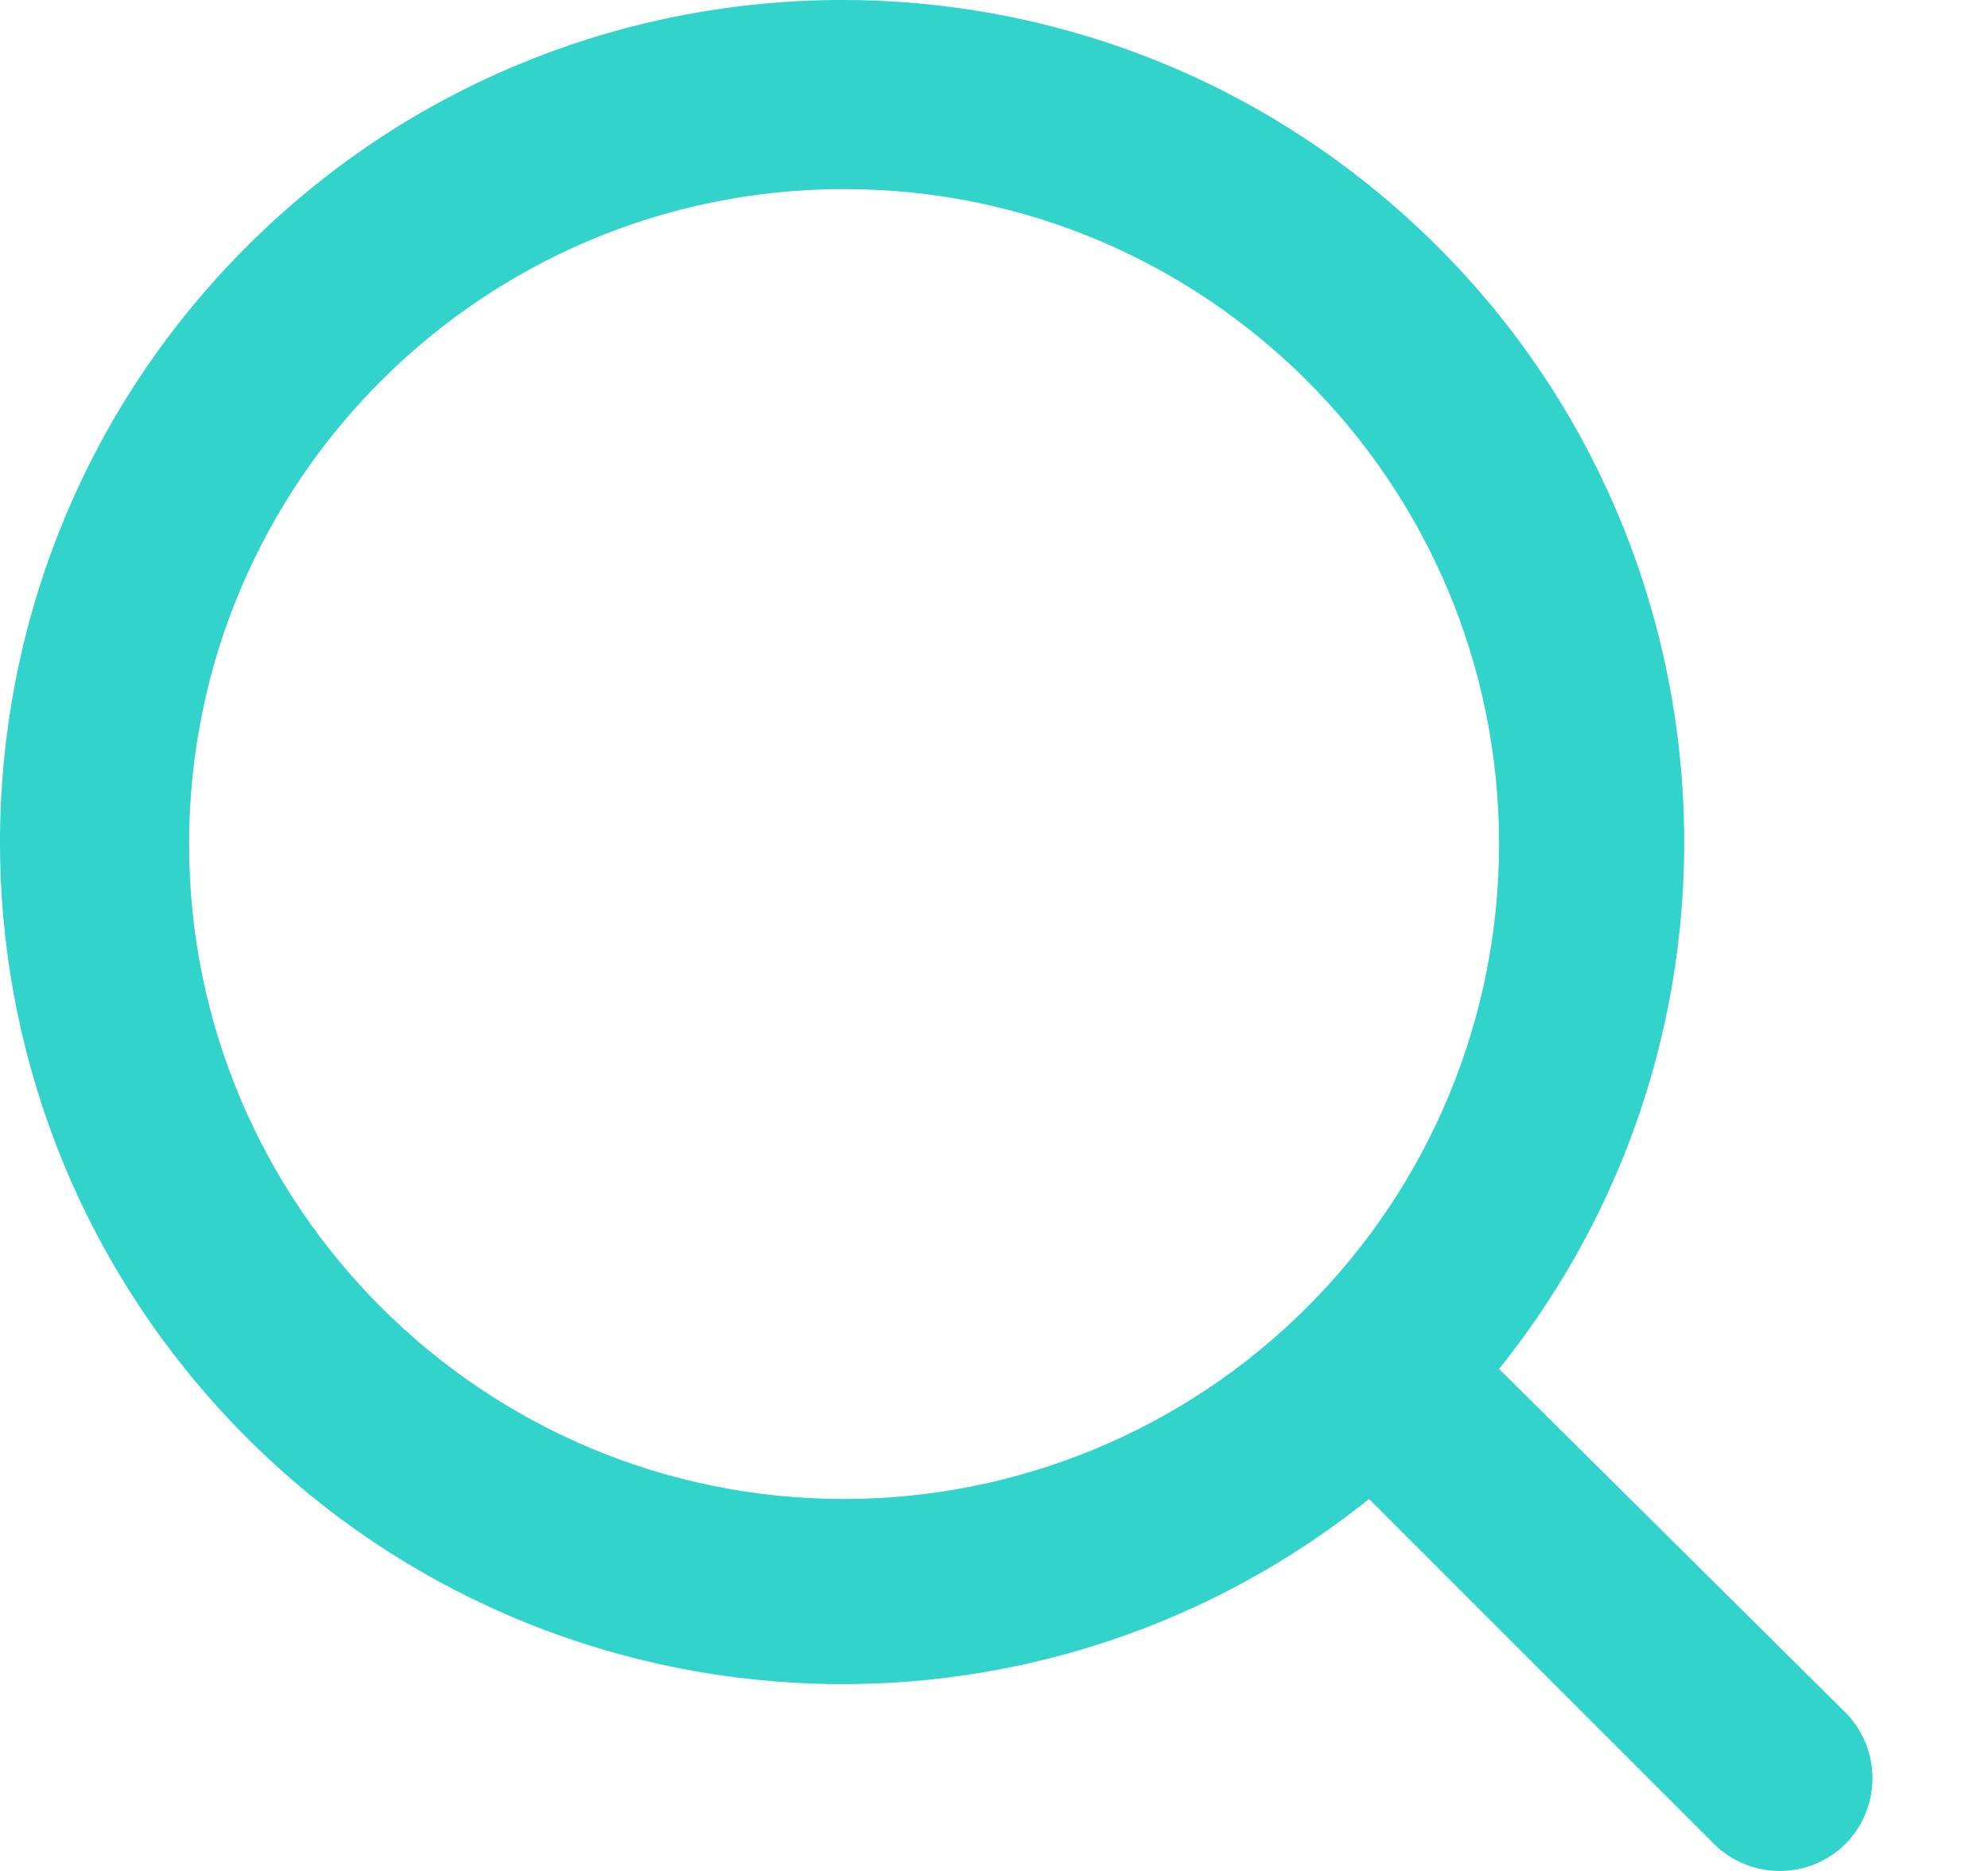 <svg width="17" height="16" viewBox="0 0 17 16" fill="none" xmlns="http://www.w3.org/2000/svg">
<path fill-rule="evenodd" clip-rule="evenodd" d="M15.787 14.651L12.819 11.707C15.211 8.723 14.855 4.39 12.007 1.838C9.159 -0.714 4.813 -0.595 2.109 2.109C-0.595 4.813 -0.714 9.159 1.838 12.007C4.39 14.855 8.723 15.211 11.707 12.819L14.651 15.763C14.801 15.915 15.006 16 15.219 16C15.433 16 15.637 15.915 15.787 15.763C16.087 15.453 16.087 14.961 15.787 14.651ZM7.218 12.819C4.125 12.819 1.617 10.311 1.617 7.218C1.617 4.125 4.125 1.617 7.218 1.617C10.311 1.617 12.819 4.125 12.819 7.218C12.819 8.703 12.229 10.128 11.178 11.178C10.128 12.229 8.703 12.819 7.218 12.819Z" fill="#31D3CA"/>
</svg>
